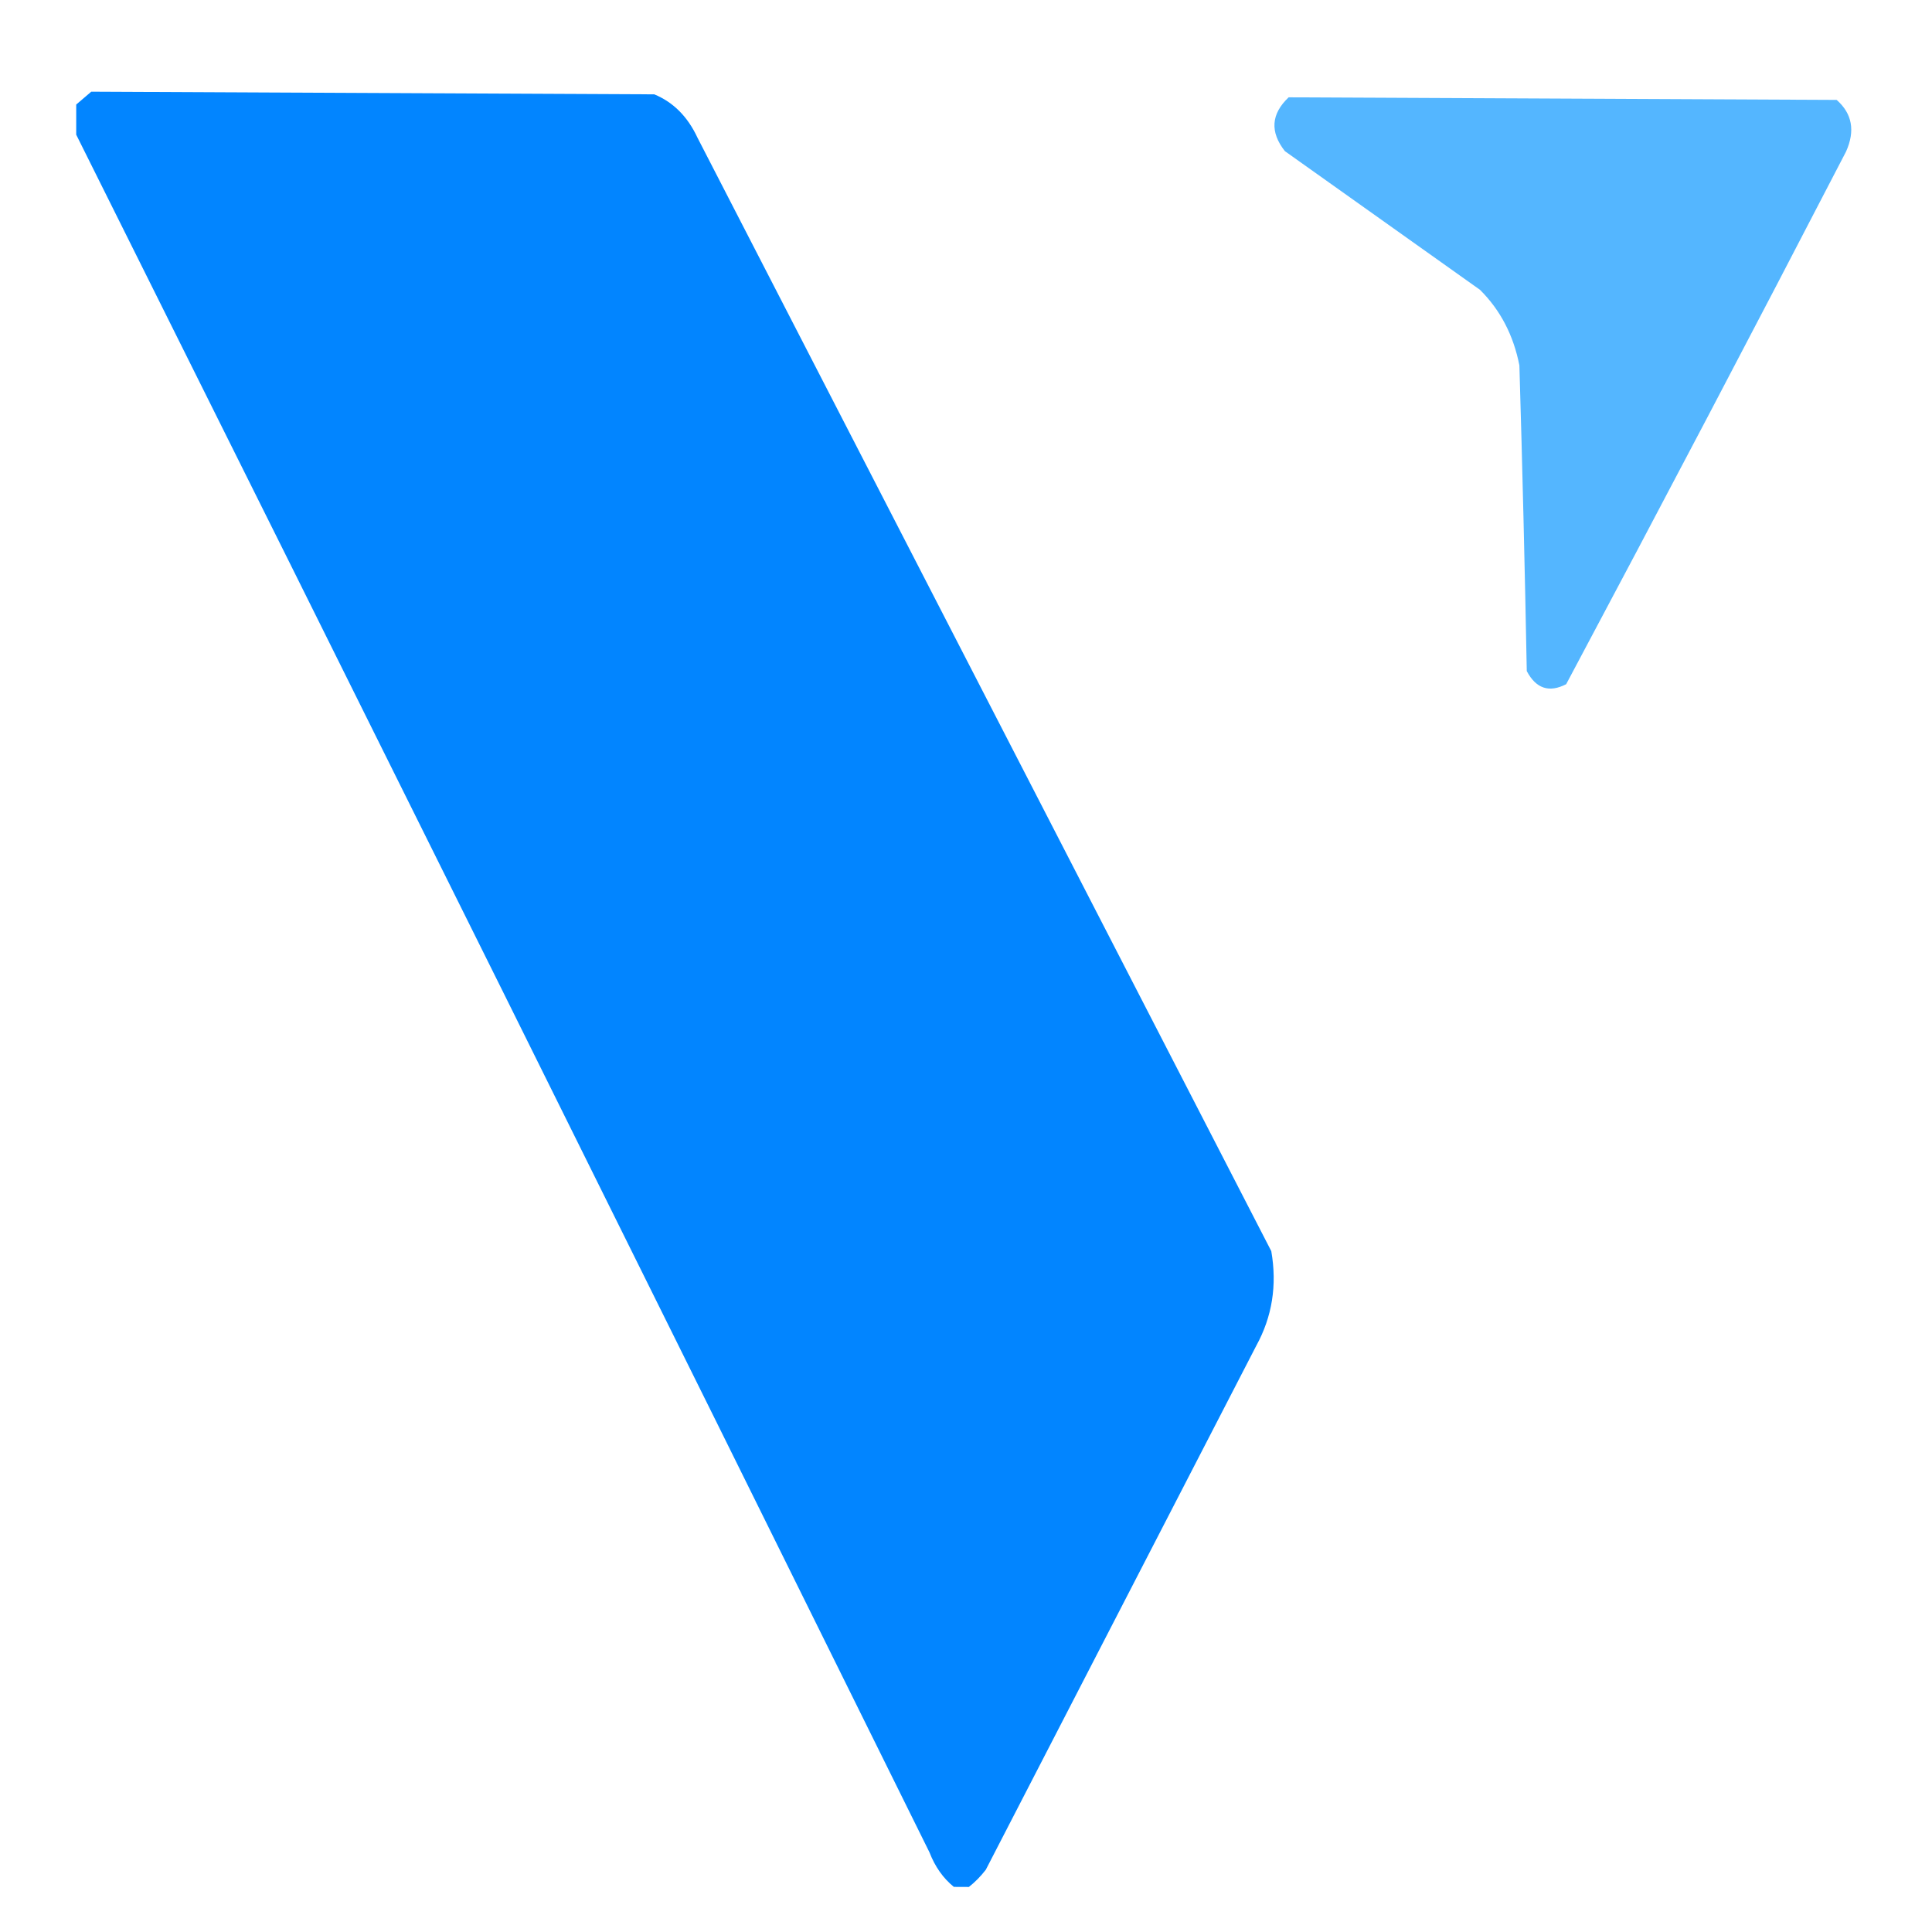<?xml version="1.0" encoding="UTF-8" standalone="no"?>
<svg
   version="1.1"
   width="35"
   height="35"
   style="clip-rule:evenodd;fill-rule:evenodd;image-rendering:optimizeQuality;shape-rendering:geometricPrecision;text-rendering:geometricPrecision"
   id="svg9"
   sodipodi:docname="logo.svg"
   inkscape:version="1.3.1 (9b9bdc1480, 2023-11-25, custom)"
   xmlns:inkscape="http://www.inkscape.org/namespaces/inkscape"
   xmlns:sodipodi="http://sodipodi.sourceforge.net/DTD/sodipodi-0.dtd"
   xmlns="http://www.w3.org/2000/svg"
   xmlns:svg="http://www.w3.org/2000/svg">
  <defs
     id="defs9" />
  <sodipodi:namedview
     id="namedview9"
     pagecolor="#ffffff"
     bordercolor="#000000"
     borderopacity="0.25"
     inkscape:showpageshadow="2"
     inkscape:pageopacity="0.0"
     inkscape:pagecheckerboard="0"
     inkscape:deskcolor="#d1d1d1"
     showgrid="false"
     showguides="true"
     inkscape:zoom="6.7781683"
     inkscape:cx="87.634294"
     inkscape:cy="21.097145"
     inkscape:window-width="1846"
     inkscape:window-height="1016"
     inkscape:window-x="0"
     inkscape:window-y="0"
     inkscape:window-maximized="1"
     inkscape:current-layer="svg9" />
  <g
     id="g1"
     transform="matrix(0.068,3.2008296e-4,-3.1314713e-5,0.078,1.415,1.699)">
    <path
       style="opacity:0.99"
       fill="#0084ff"
       d="m 3.5,-0.5 c 50,0 100,0 150,0 5.059,1.801 8.893,5.134 11.5,10 51,86 102,172 153,258 1.582,7.908 0.249,15.241 -4,22 -24,40.667 -48,81.333 -72,122 -1.397,1.57 -2.897,2.904 -4.5,4 -1.333,0 -2.667,0 -4,0 -2.855,-2.006 -5.021,-4.672 -6.5,-8 C 151.392,274.608 75.559,141.941 -0.5,9.5 c 0,-2.333 0,-4.667 0,-7 1.372,-1.012 2.705,-2.012 4,-3 z"
       id="path1" />
  </g>
  <g
     id="g2"
     transform="matrix(0.068,3.2008296e-4,-3.1314713e-5,0.078,1.415,1.699)">
    <path
       style="opacity:0.975"
       fill="#50b4ff"
       d="m 322.5,-0.5 c 48.667,0 97.333,0 146,0 4.144,3.169 4.977,7.169 2.5,12 -24.582,41.499 -49.415,82.832 -74.5,124 -4.533,2.059 -8.033,1.059 -10.5,-3 -0.517,-23.671 -1.183,-47.338 -2,-71 -1.583,-7.001 -5.083,-12.834 -10.5,-17.5 -17.333,-10.667 -34.667,-21.333 -52,-32 -4.02,-4.448 -3.687,-8.615 1,-12.5 z"
       id="path2" />
  </g>
</svg>
